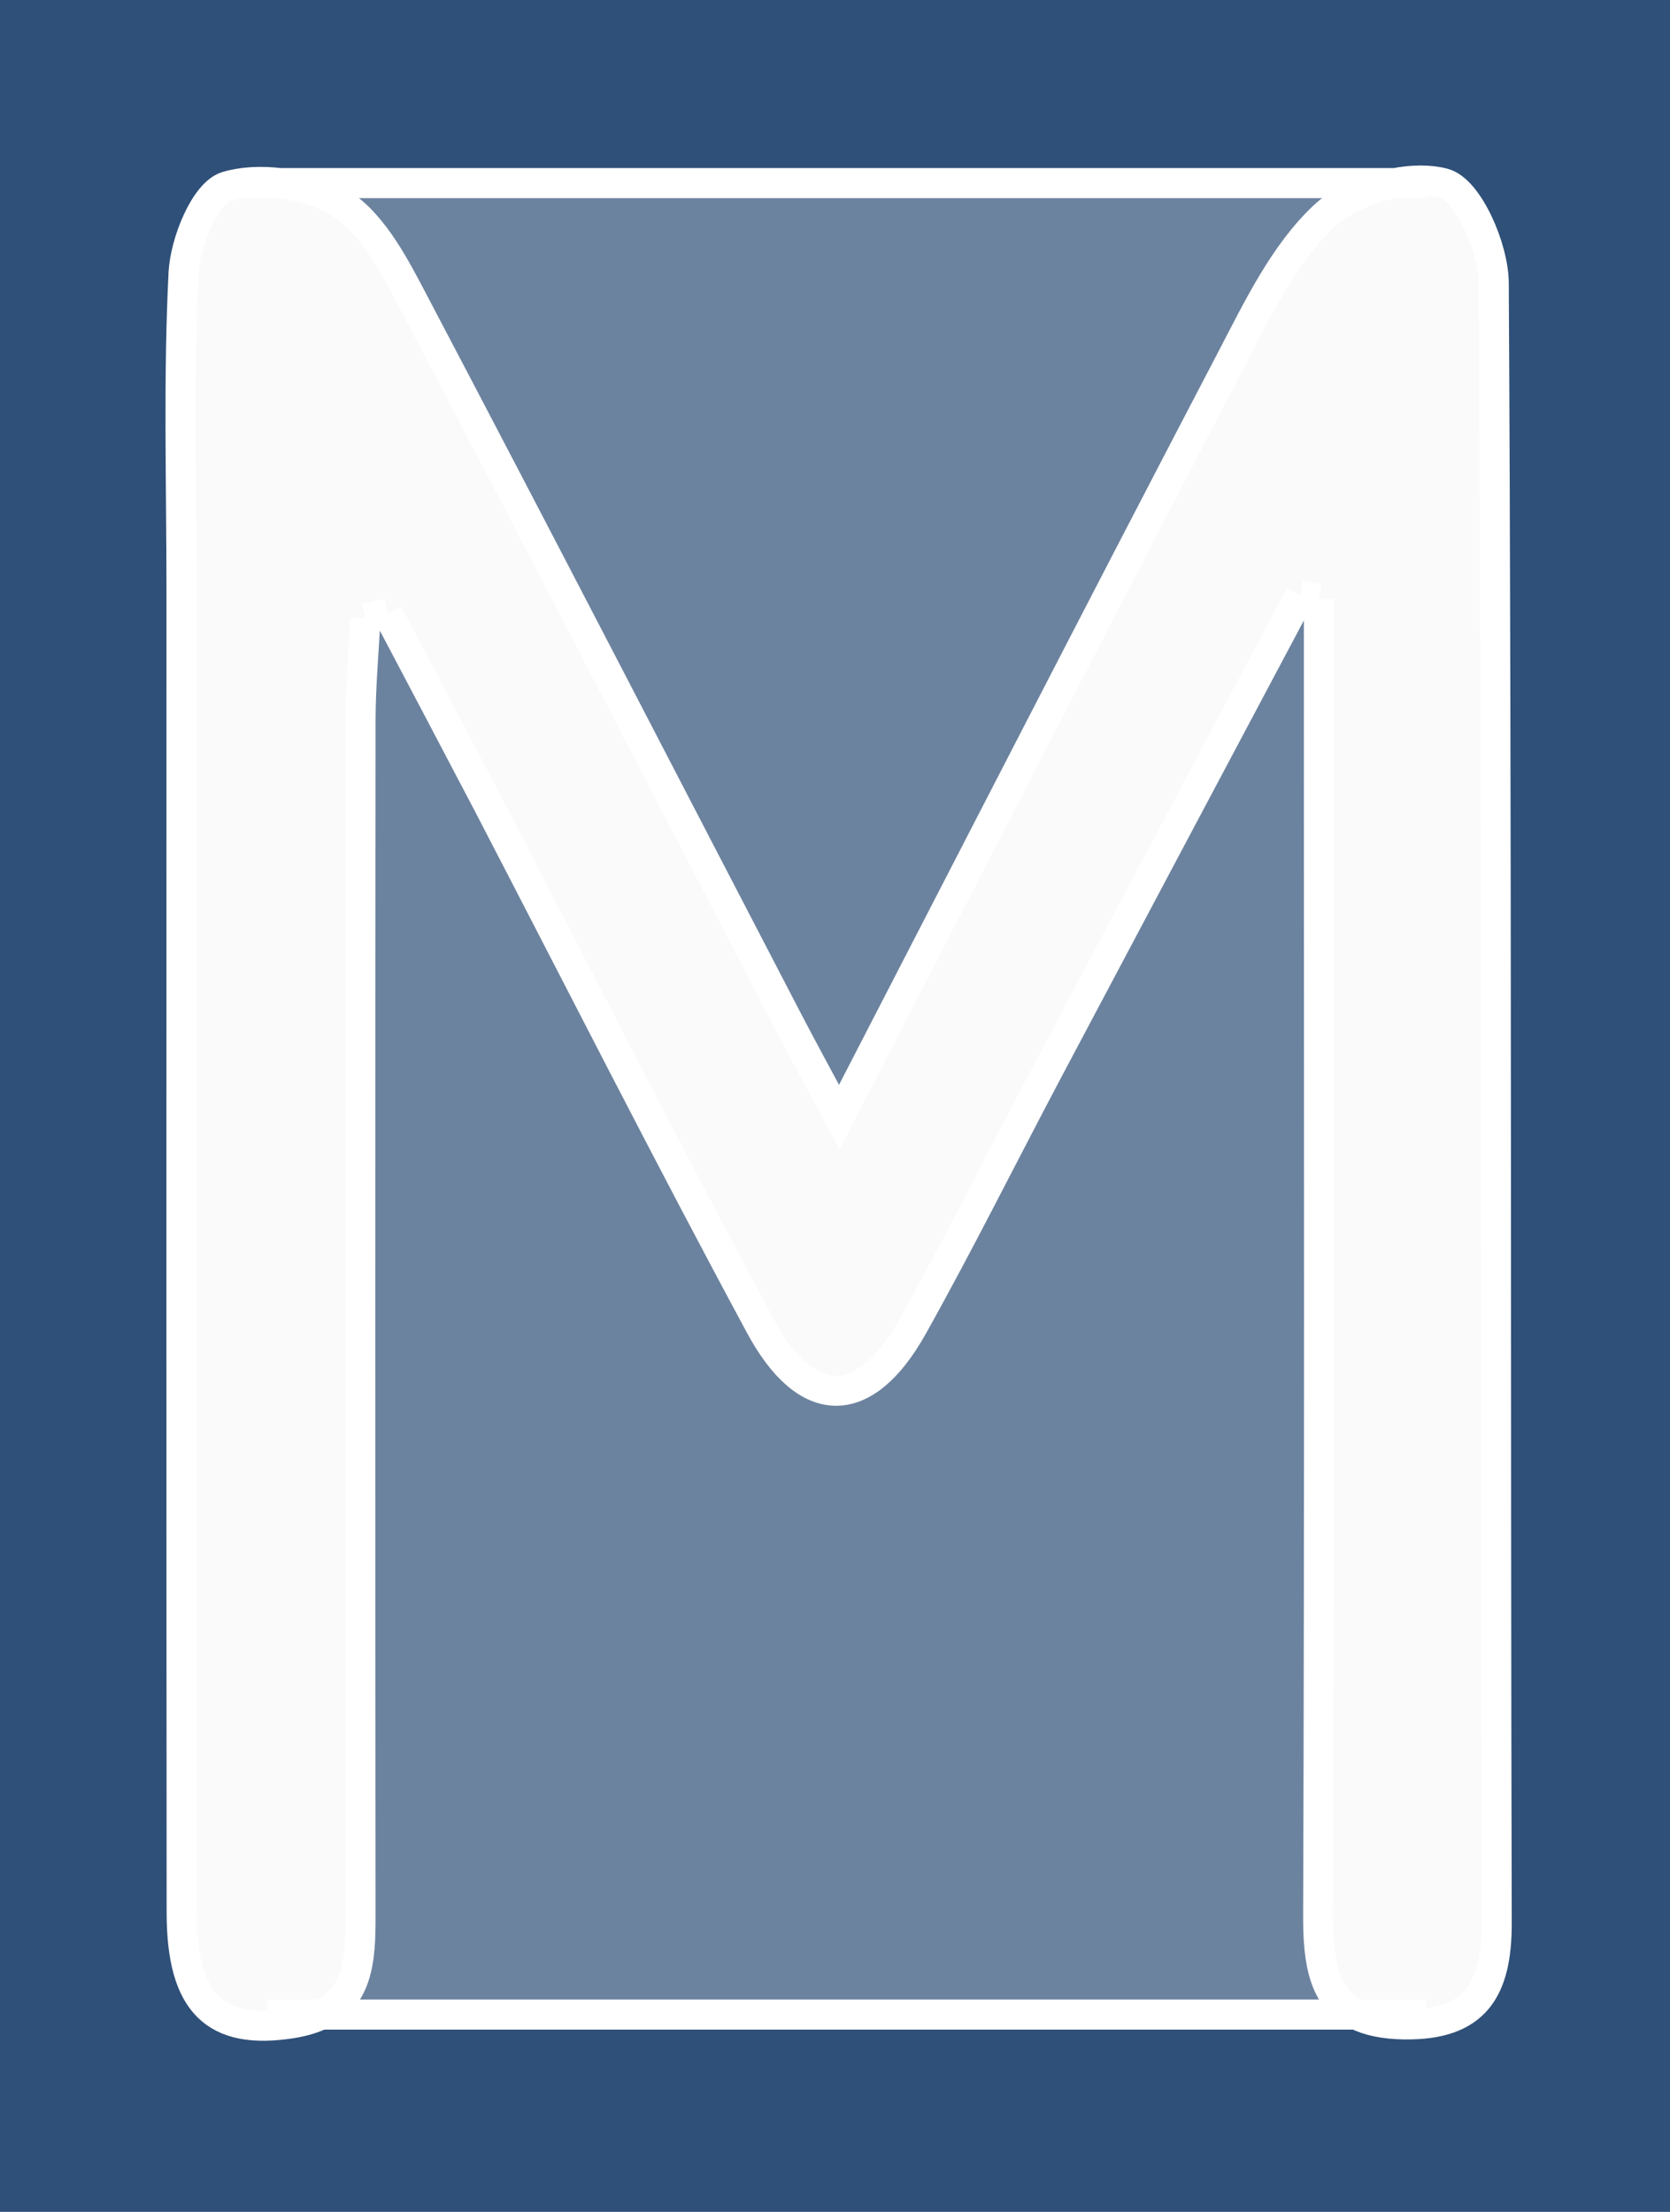 <svg width="111" height="147" viewBox="0 0 111 147" fill="none" xmlns="http://www.w3.org/2000/svg">
<rect width="111" height="147" fill="#2F5078"/>
<path d="M32.515 53.57C30.137 49.033 27.957 44.901 25.777 40.769C25.281 40.879 24.785 40.989 24.288 41.099C24.175 43.352 23.965 45.605 23.963 47.859C23.94 74.15 23.937 100.441 23.962 126.732C23.964 129.684 24.04 132.577 21.344 133.886C20.804 134.148 20.152 134.346 19.367 134.469C14.295 135.261 12.082 133.139 12.076 127.13C12.052 97.829 12.065 68.527 12.065 39.225C12.065 32.201 11.85 25.166 12.201 18.159C12.305 16.096 13.627 12.823 15.074 12.39C16.107 12.081 17.353 12.02 18.596 12.168C20.105 12.348 21.609 12.838 22.718 13.57C24.878 14.995 26.292 17.812 27.58 20.26C35.891 36.052 44.076 51.91 52.31 67.743C53.303 69.653 54.338 71.54 55.785 74.243C64.726 56.933 73.225 40.368 81.85 23.869C83.605 20.512 85.335 16.873 88.011 14.363C89.132 13.311 90.945 12.502 92.725 12.168C93.885 11.95 95.031 11.933 95.963 12.182C97.591 12.617 99.271 16.47 99.284 18.804C99.491 55.129 99.388 91.455 99.481 127.781C99.493 132.239 98.071 134.612 93.315 134.539C91.974 134.518 90.942 134.289 90.149 133.886C87.983 132.783 87.607 130.375 87.617 127.333C87.708 100.039 87.664 72.744 87.664 45.45C87.663 43.569 87.664 41.688 87.664 39.808C87.25 39.725 86.836 39.643 86.422 39.56C80.829 50.088 75.228 60.611 69.647 71.145C66.643 76.815 63.789 82.568 60.657 88.165C57.482 93.835 53.642 93.878 50.529 88.104C44.44 76.808 38.635 65.359 32.515 53.57Z" fill="#FAFAFA"/>
<path d="M32.515 53.57C30.137 49.033 27.957 44.901 25.777 40.769L24.288 41.099C24.175 43.352 23.965 45.605 23.963 47.859C23.94 74.15 23.937 100.441 23.962 126.732C23.964 129.684 24.04 132.577 21.344 133.886H90.149C87.983 132.783 87.607 130.375 87.617 127.333C87.708 100.039 87.664 72.744 87.664 45.45V39.808L86.422 39.56C80.829 50.088 75.228 60.611 69.647 71.145C66.643 76.815 63.789 82.568 60.657 88.165C57.482 93.835 53.642 93.878 50.529 88.104C44.44 76.808 38.635 65.359 32.515 53.57Z" fill="#FAFAFA" fill-opacity="0.3"/>
<path d="M22.718 13.57C24.878 14.995 26.292 17.812 27.58 20.26C35.891 36.052 44.076 51.91 52.31 67.743C53.303 69.653 54.338 71.54 55.785 74.243C64.726 56.933 73.225 40.368 81.85 23.869C83.605 20.512 85.335 16.873 88.011 14.363C89.132 13.311 90.945 12.502 92.725 12.168H18.596C20.105 12.348 21.609 12.838 22.718 13.57Z" fill="#FAFAFA" fill-opacity="0.3"/>
<path d="M25.777 40.769C27.957 44.901 30.137 49.033 32.515 53.57C38.635 65.359 44.44 76.808 50.529 88.104C53.642 93.878 57.482 93.835 60.657 88.165C63.789 82.568 66.643 76.815 69.647 71.145C75.228 60.611 80.829 50.088 86.422 39.56M25.777 40.769C25.281 40.879 24.785 40.989 24.288 41.099M25.777 40.769L24.288 41.099M24.288 41.099C24.175 43.352 23.965 45.605 23.963 47.859C23.94 74.15 23.937 100.441 23.962 126.732C23.964 129.684 24.04 132.577 21.344 133.886M87.664 45.45C87.664 72.744 87.708 100.039 87.617 127.333C87.607 130.375 87.983 132.783 90.149 133.886M87.664 45.45C87.663 43.569 87.664 41.688 87.664 39.808M87.664 45.45V39.808M87.664 39.808C87.25 39.725 86.836 39.643 86.422 39.56M87.664 39.808L86.422 39.56M17.742 133.886H21.344M94.798 133.886H90.149M16.538 12.168H18.596M94.798 12.168H92.725M18.596 12.168C20.105 12.348 21.609 12.838 22.718 13.57C24.878 14.995 26.292 17.812 27.58 20.26C35.891 36.052 44.076 51.91 52.31 67.743C53.303 69.653 54.338 71.54 55.785 74.243C64.726 56.933 73.225 40.368 81.85 23.869C83.605 20.512 85.335 16.873 88.011 14.363C89.132 13.311 90.945 12.502 92.725 12.168M18.596 12.168H92.725M18.596 12.168C17.353 12.02 16.107 12.081 15.074 12.39C13.627 12.823 12.305 16.096 12.201 18.159C11.85 25.166 12.065 32.201 12.065 39.225C12.065 68.527 12.052 97.829 12.076 127.13C12.082 133.139 14.295 135.261 19.367 134.469C20.152 134.346 20.804 134.148 21.344 133.886M92.725 12.168C93.885 11.95 95.031 11.933 95.963 12.182C97.591 12.617 99.271 16.47 99.284 18.804C99.491 55.129 99.388 91.455 99.481 127.781C99.493 132.239 98.071 134.612 93.315 134.539C91.974 134.518 90.942 134.289 90.149 133.886M21.344 133.886H90.149" stroke="white" stroke-width="2"/>
</svg>
